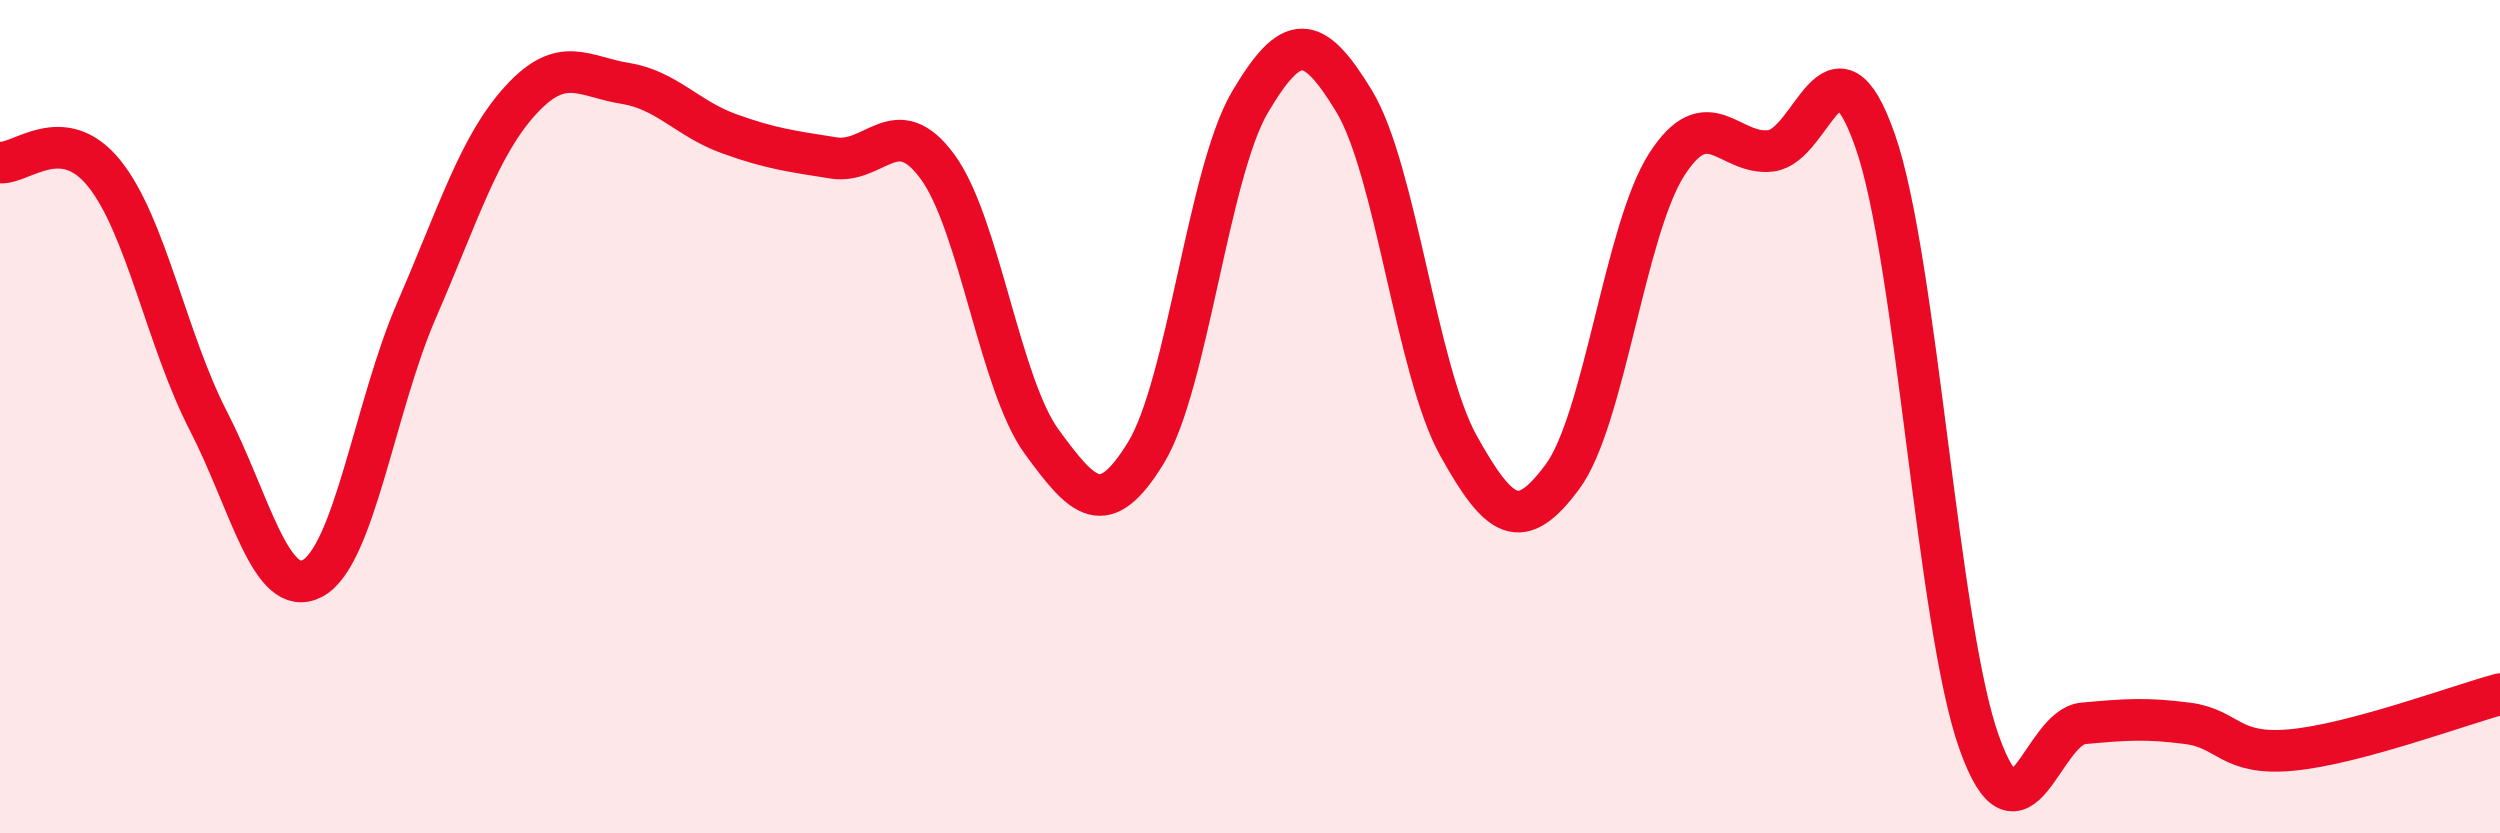
    <svg width="60" height="20" viewBox="0 0 60 20" xmlns="http://www.w3.org/2000/svg">
      <path
        d="M 0,3.9 C 0.5,3.95 1.5,2.92 2.5,4.16 C 3.5,5.4 4,8.16 5,10.1 C 6,12.04 6.5,14.41 7.5,13.88 C 8.5,13.35 9,9.74 10,7.44 C 11,5.14 11.5,3.49 12.5,2.4 C 13.5,1.31 14,1.84 15,2 C 16,2.16 16.5,2.85 17.5,3.21 C 18.5,3.57 19,3.63 20,3.79 C 21,3.95 21.5,2.64 22.5,4 C 23.5,5.36 24,9.23 25,10.6 C 26,11.97 26.5,12.5 27.5,10.87 C 28.5,9.24 29,4.14 30,2.45 C 31,0.76 31.5,0.78 32.5,2.43 C 33.5,4.08 34,8.89 35,10.69 C 36,12.49 36.5,12.79 37.5,11.44 C 38.5,10.09 39,5.51 40,3.95 C 41,2.39 41.5,3.74 42.5,3.62 C 43.5,3.5 44,0.53 45,3.37 C 46,6.21 46.5,15.02 47.5,17.82 C 48.5,20.62 49,17.45 50,17.36 C 51,17.27 51.5,17.23 52.5,17.36 C 53.5,17.49 53.5,18.14 55,18 C 56.5,17.86 59,16.93 60,16.66L60 20L0 20Z"
        fill="#EB0A25"
        opacity="0.1"
        stroke-linecap="round"
        stroke-linejoin="round"
      />
      <path
        d="M 0,3.9 C 0.5,3.95 1.5,2.92 2.5,4.16 C 3.5,5.4 4,8.16 5,10.1 C 6,12.04 6.5,14.41 7.5,13.88 C 8.5,13.35 9,9.74 10,7.44 C 11,5.14 11.5,3.49 12.5,2.4 C 13.5,1.31 14,1.84 15,2 C 16,2.16 16.5,2.85 17.5,3.21 C 18.5,3.57 19,3.63 20,3.79 C 21,3.95 21.5,2.64 22.5,4 C 23.5,5.36 24,9.23 25,10.6 C 26,11.97 26.5,12.5 27.5,10.87 C 28.5,9.24 29,4.14 30,2.45 C 31,0.76 31.5,0.78 32.5,2.43 C 33.5,4.08 34,8.89 35,10.69 C 36,12.49 36.5,12.79 37.5,11.44 C 38.5,10.09 39,5.51 40,3.95 C 41,2.39 41.5,3.74 42.5,3.62 C 43.5,3.5 44,0.53 45,3.37 C 46,6.21 46.5,15.02 47.5,17.82 C 48.5,20.62 49,17.45 50,17.36 C 51,17.27 51.5,17.23 52.5,17.36 C 53.5,17.49 53.5,18.14 55,18 C 56.5,17.86 59,16.93 60,16.66"
        stroke="#EB0A25"
        stroke-width="1"
        fill="none"
        stroke-linecap="round"
        stroke-linejoin="round"
      />
    </svg>
  